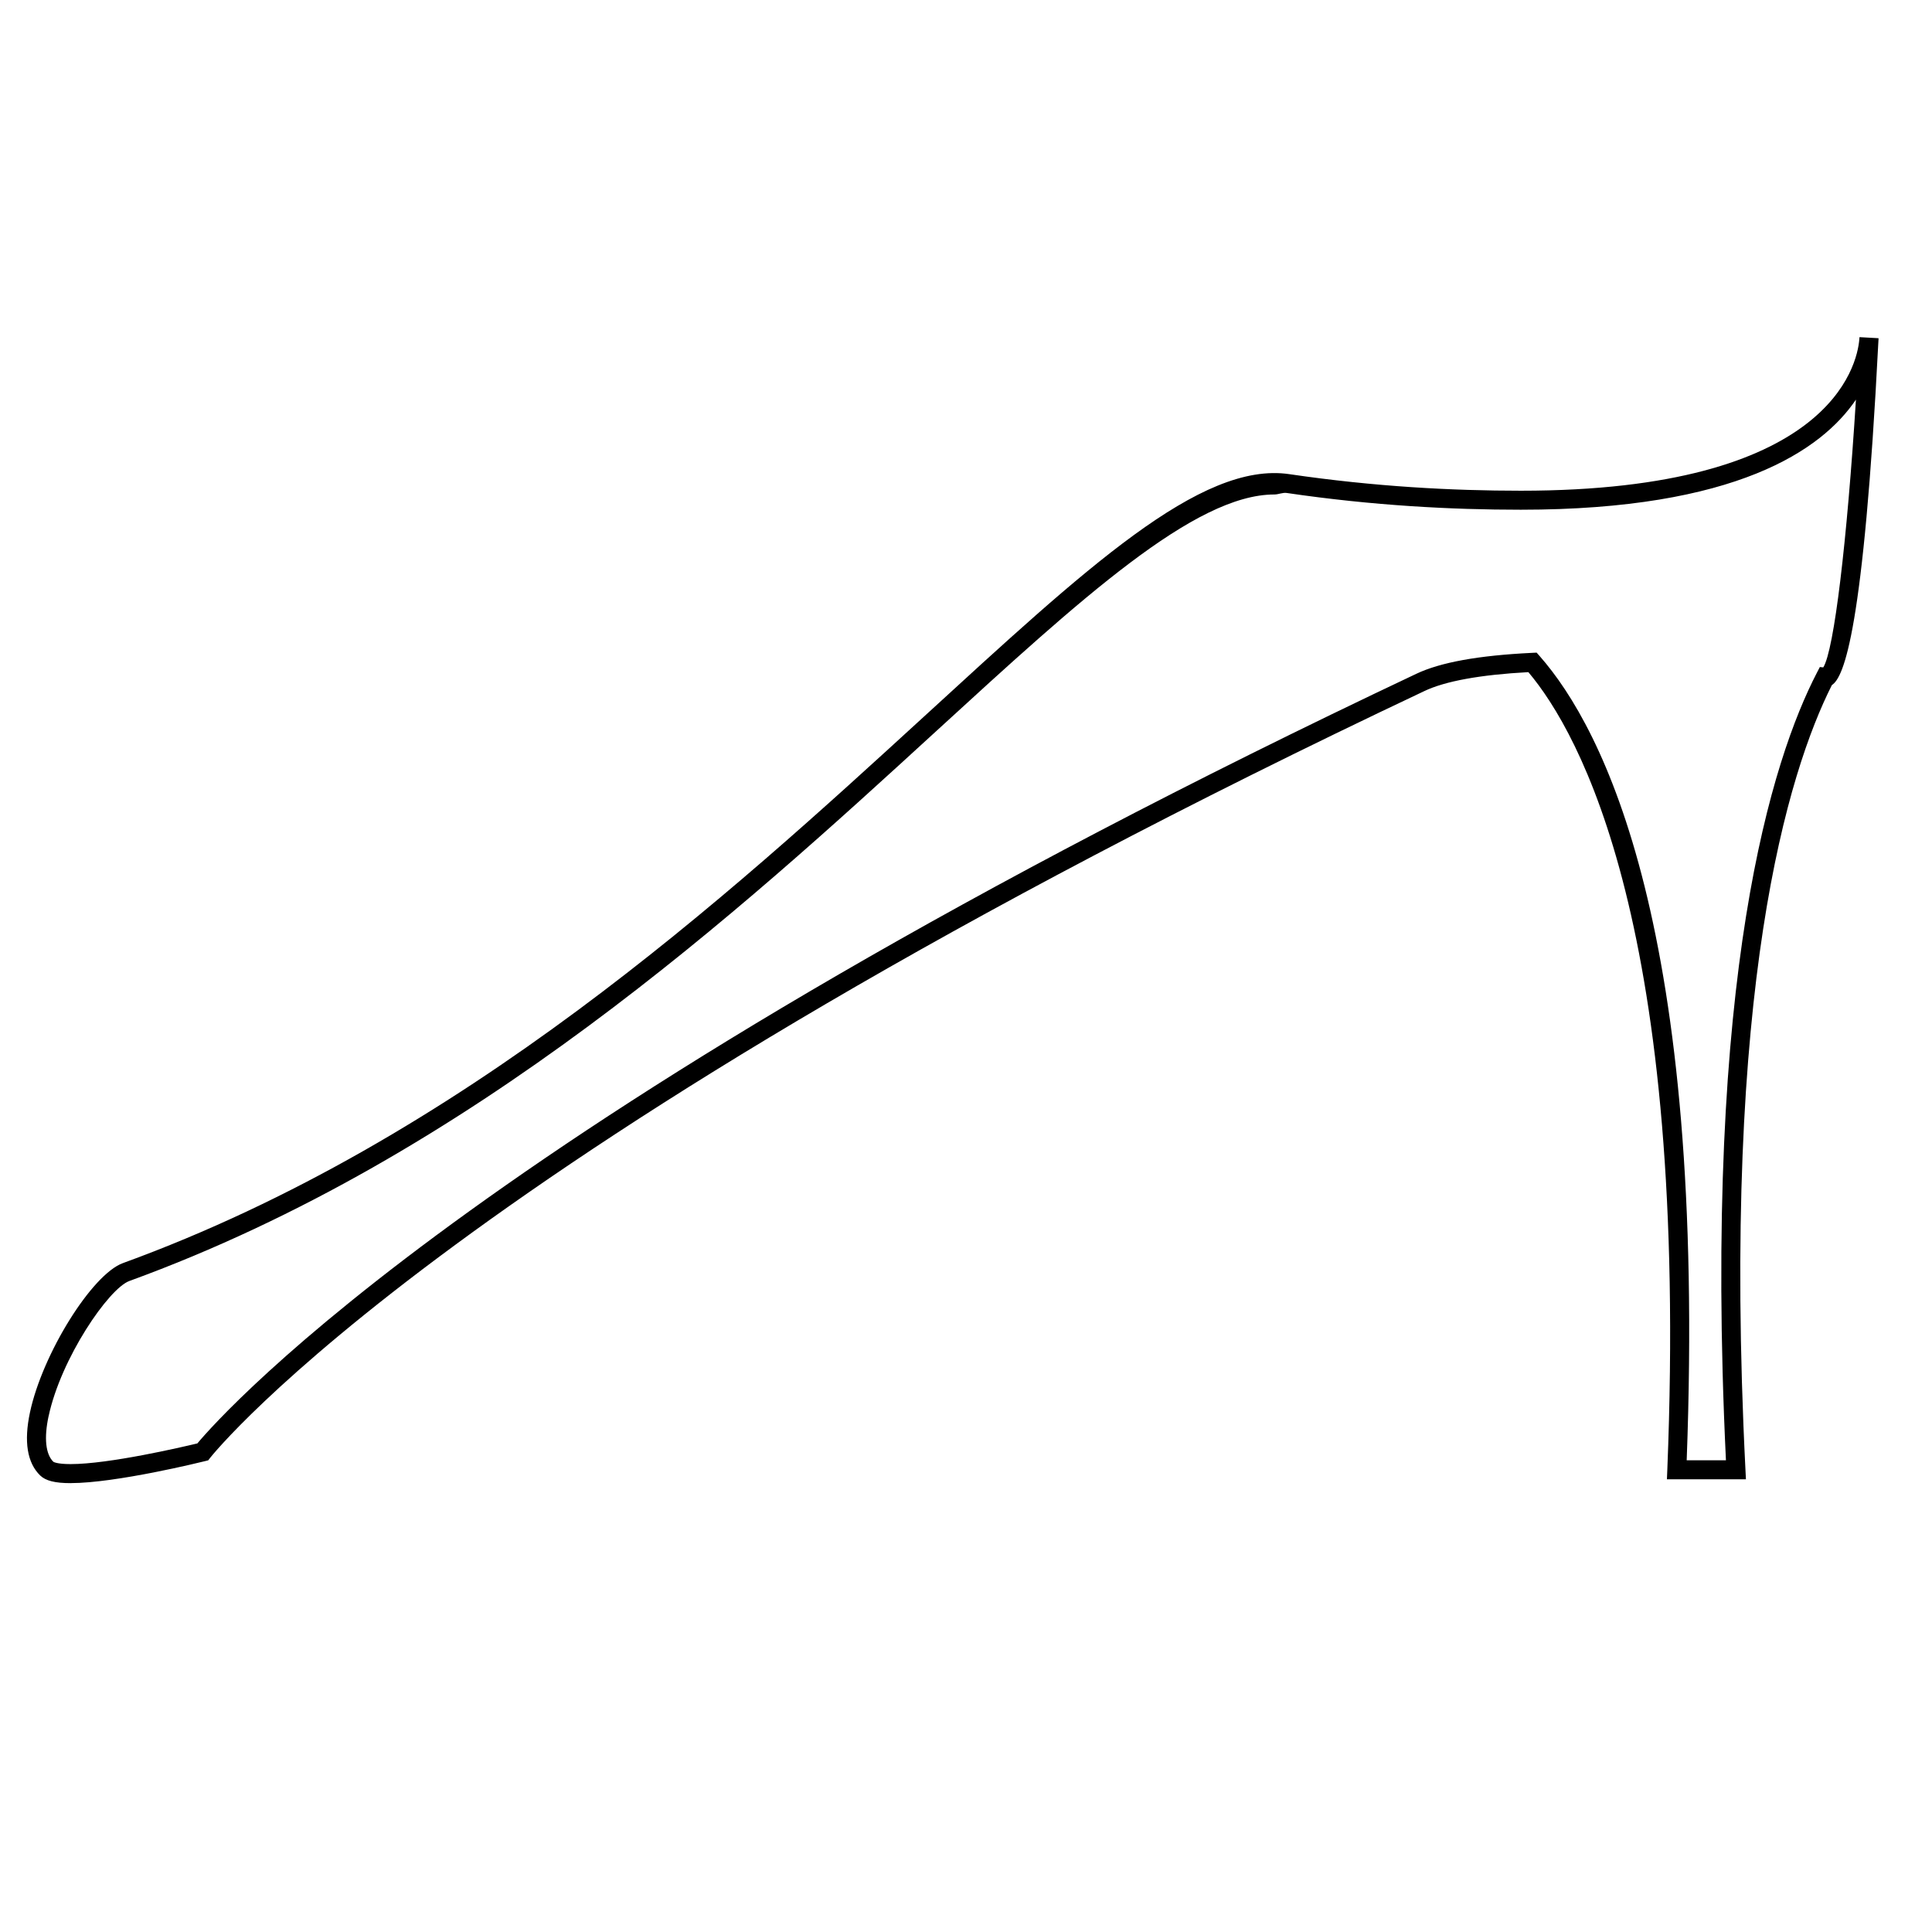<?xml version="1.0" encoding="UTF-8"?>
<!-- Uploaded to: ICON Repo, www.iconrepo.com, Generator: ICON Repo Mixer Tools -->
<svg fill="#000000" width="800px" height="800px" version="1.1" viewBox="144 144 512 512" xmlns="http://www.w3.org/2000/svg">
 <path d="m162.72 537.04c12.031 0 34.652-5.586 35.609-5.824l0.848-0.211 0.535-0.691c0.625-0.805 65.41-81.996 321.73-203.16 5.543-2.644 14.816-4.336 27.59-5.031 13.629 16.156 42.57 67.828 36.828 211.29l-0.109 2.613h20.938l-0.133-2.664c-6.43-127.85 11.352-184.86 22.91-207.81 3.223-2.051 8.418-14.594 12.305-90.711 0.055-0.609 0.055-1.078 0.055-1.211l-5.039-0.281-0.047 0.594c-0.598 6.91-7.781 40.105-89.695 40.105h-0.016c-18.027 0-38.656-1.059-61.32-4.387-23.512-3.488-53.977 24.984-96.902 64.297-51.656 47.301-122.39 112.08-212.26 144.79-8.203 3.004-21.305 24.062-24.602 39.539-1.652 7.758-0.742 13.387 2.715 16.742 1.457 1.398 3.938 2.019 8.055 2.019zm-5.844-17.707c3.273-15.371 15.922-33.848 21.402-35.855 90.801-33.055 161.97-98.223 213.93-145.81 38.203-34.988 68.383-62.625 89.508-62.625 1.113 0 2.195-0.559 3.266-0.402 22.898 3.367 43.777 4.441 62.047 4.441h0.016c57 0 79.742-15.801 88.797-29.172-2.359 37.574-5.773 66.348-8.656 70.961l-0.902-0.102-0.797 1.535c-11.695 22.598-30.285 79.684-24.094 208.68h-10.402c5.281-140.81-22.102-193.95-38.965-213.12l-0.801-0.91-1.215 0.059c-14.273 0.695-24.324 2.523-30.727 5.578-245.01 115.82-316.02 195.62-322.98 203.93-4.16 0.996-23.398 5.481-33.59 5.481-3.727 0-4.555-0.609-4.559-0.609-2.062-1.996-2.516-6.285-1.285-12.059z"/>
</svg>
